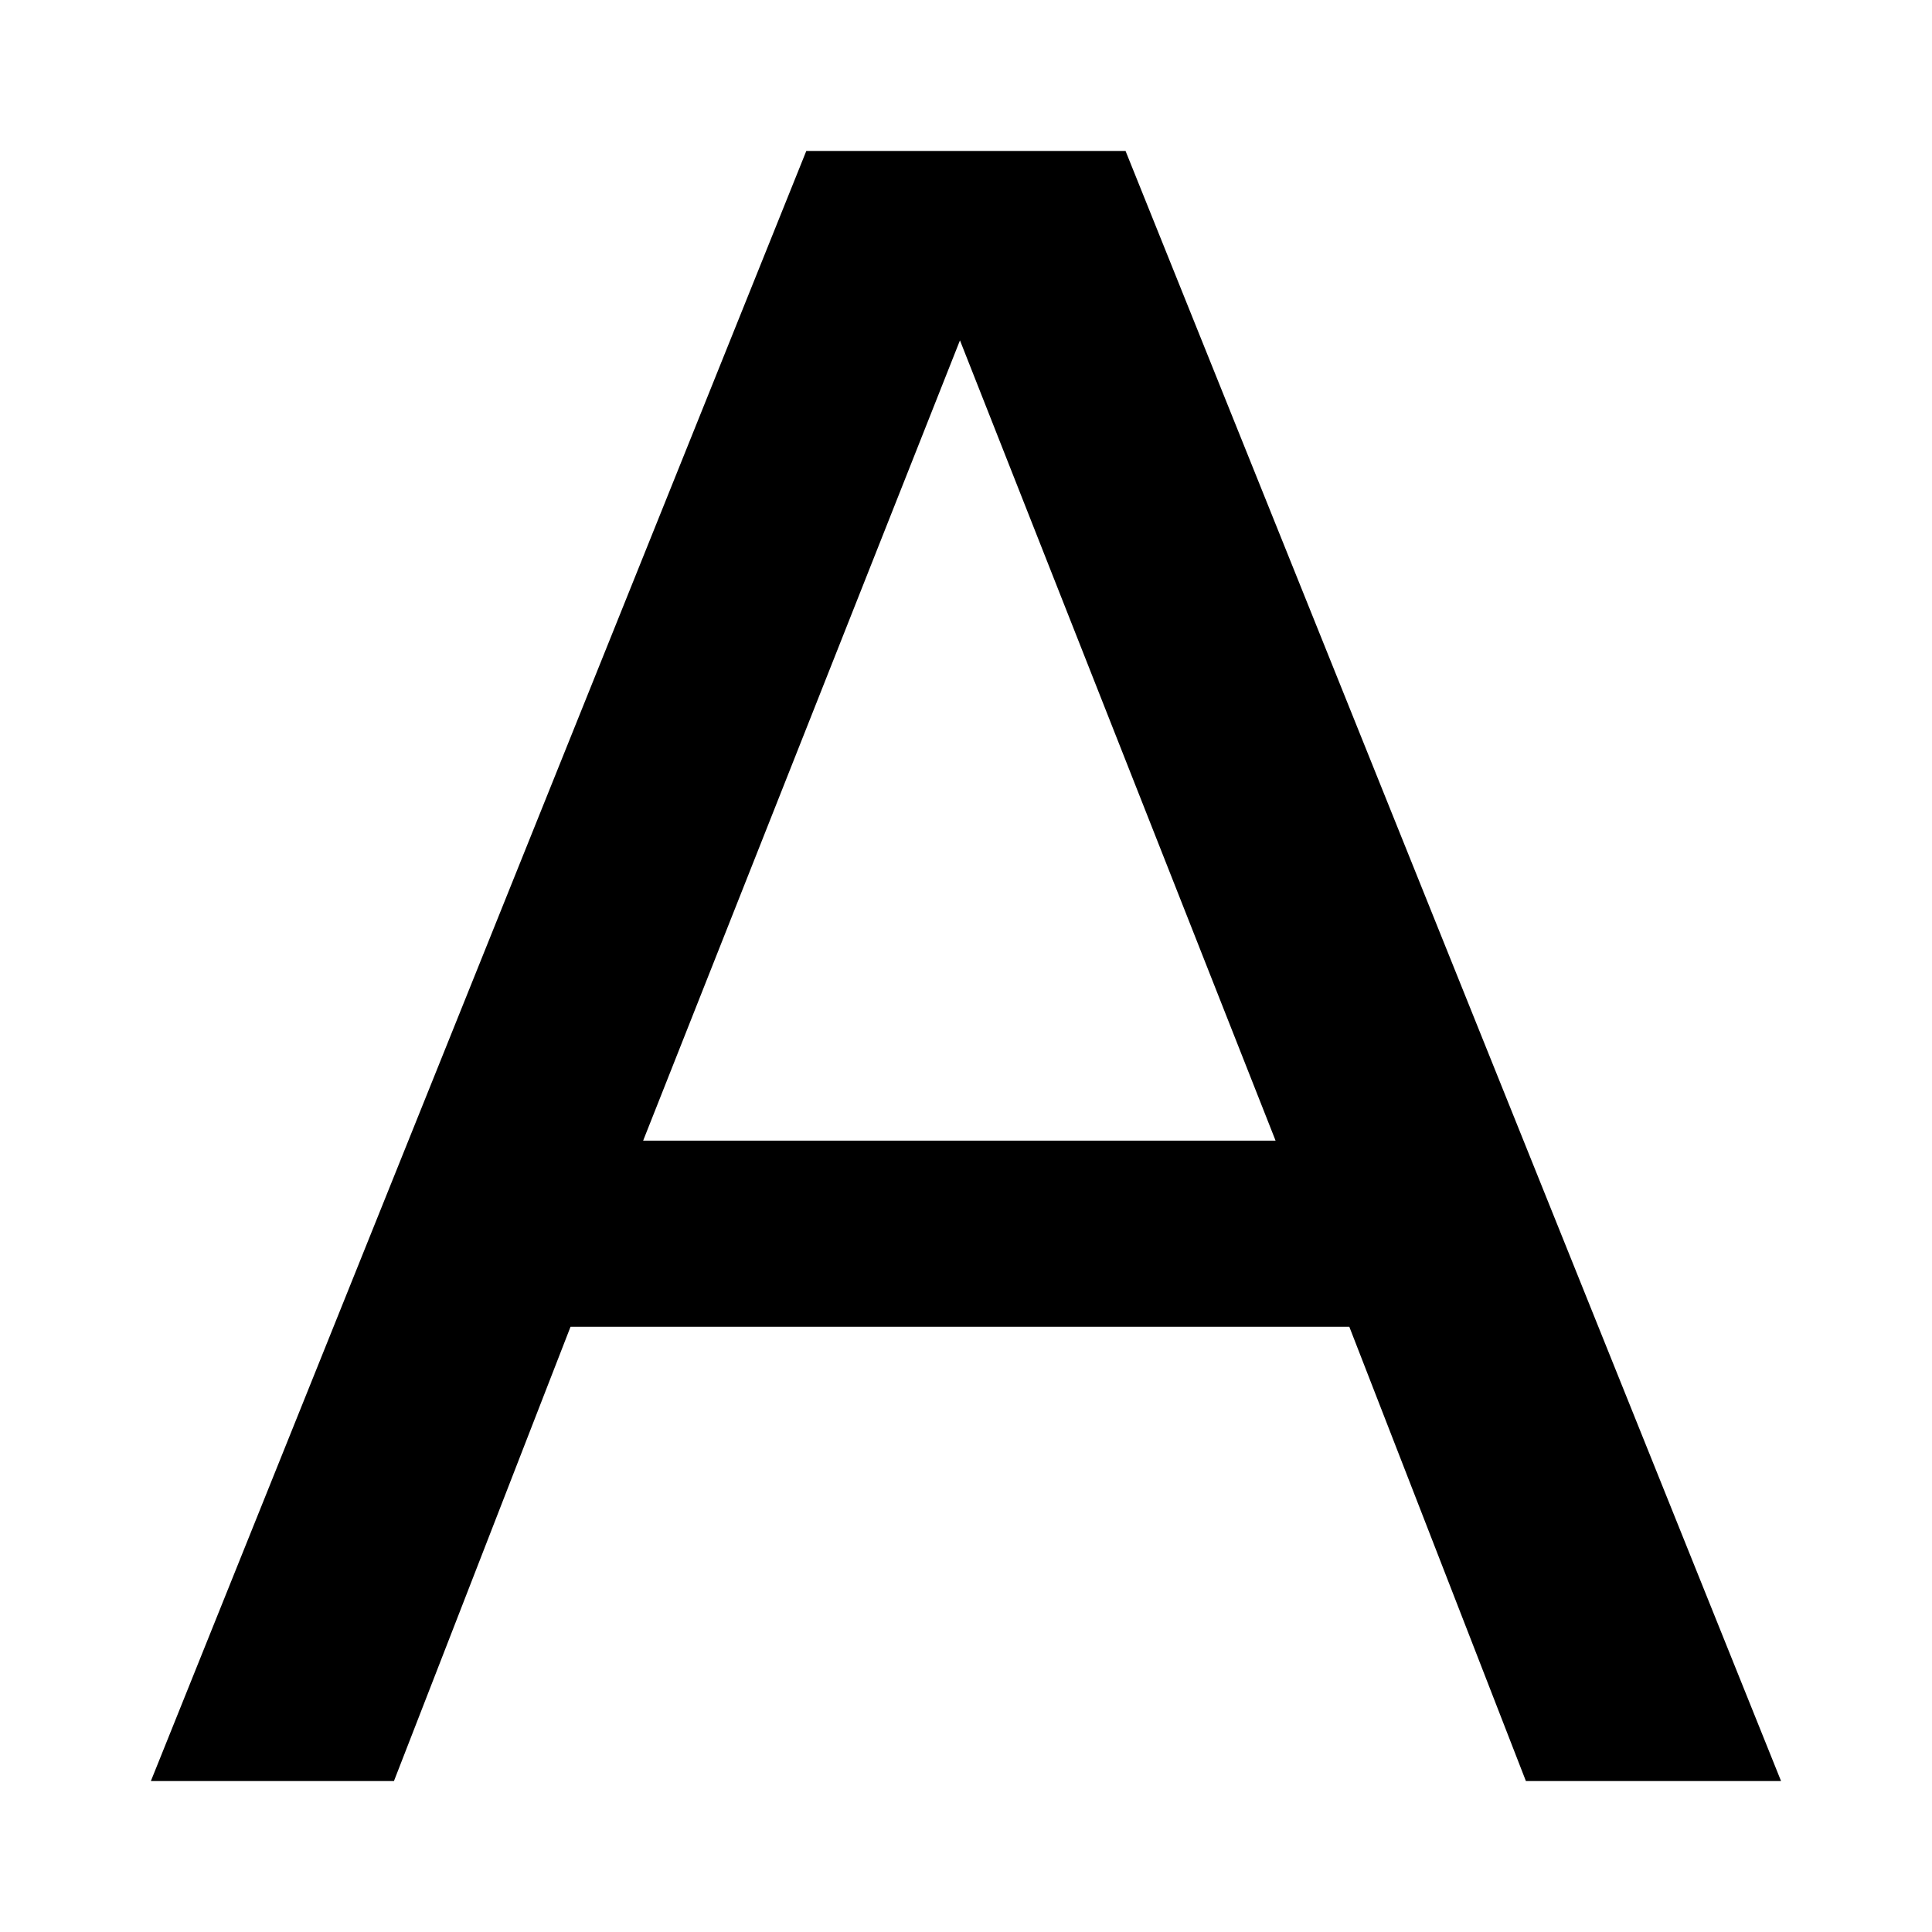 <?xml version="1.0" encoding="UTF-8"?>
<!-- Created with Inkscape (http://www.inkscape.org/) -->
<svg width="128" height="128" version="1.1" viewBox="0 0 25.6 25.6" xmlns="http://www.w3.org/2000/svg">
 <path d="m23.6 23.6h-3.381l-2.34-6.02h-10.319l-2.34 6.02h-3.221l8.685-21.6h4.23zm-6.698-8.486-4.182-10.604-4.198 10.604z" stroke-width=".163px" aria-label="A"/>
</svg>
